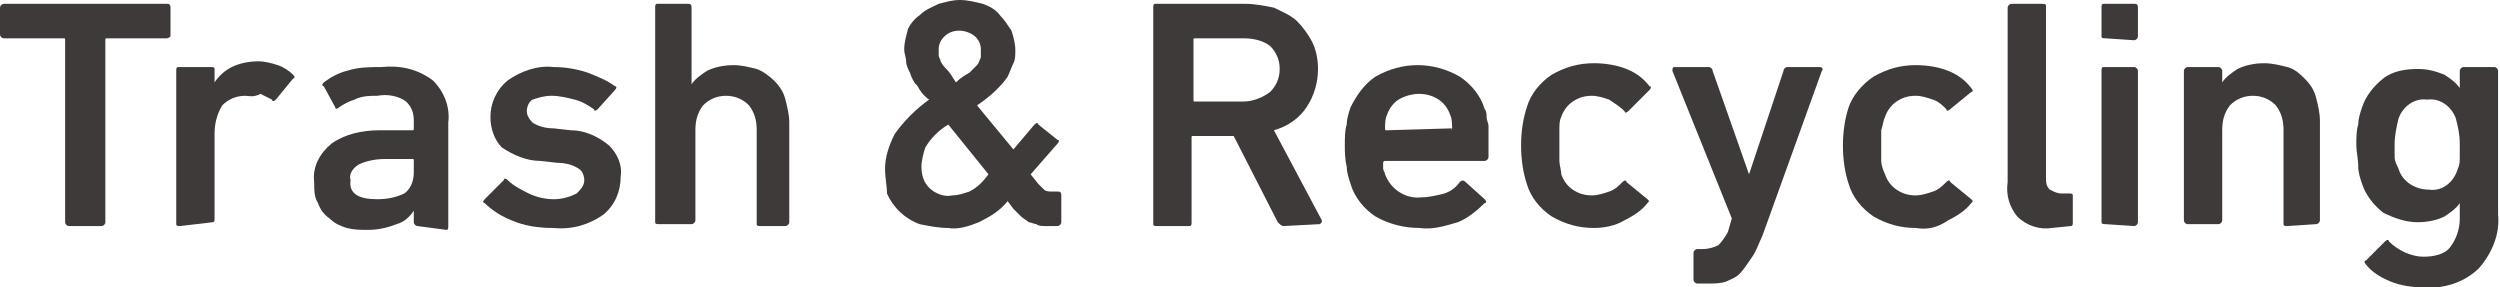 <?xml version="1.0" encoding="utf-8"?>
<!-- Generator: Adobe Illustrator 24.3.0, SVG Export Plug-In . SVG Version: 6.00 Build 0)  -->
<svg version="1.1" id="レイヤー_1" xmlns="http://www.w3.org/2000/svg" xmlns:xlink="http://www.w3.org/1999/xlink" x="0px"
	 y="0px" width="130.5px" height="15px" viewBox="0 0 130.5 15" style="enable-background:new 0 0 130.5 15;" xml:space="preserve">
<style type="text/css">
	.st0{fill:#3E3A39;}
</style>
<path class="st0" d="M3.6,11.8c-0.1,0-0.2-0.1-0.2-0.2V2.1C3.4,2,3.4,2,3.3,2H0.2C0.1,2,0,1.9,0,1.8V0.4c0-0.1,0.1-0.2,0.2-0.2h8.5
	c0.1,0,0.2,0,0.2,0.2v1.5c0,0-0.1,0.1-0.2,0.1H5.6C5.5,2,5.5,2,5.5,2.1v9.5c0,0.1-0.1,0.2-0.2,0.2H3.6z"/>
<path class="st0" d="M9.4,11.8c-0.1,0-0.2,0-0.2-0.1l0,0v-8c0-0.1,0-0.2,0.1-0.2l0,0H11c0.1,0,0.2,0,0.2,0.1l0,0v0.7l0,0
	c0.2-0.3,0.5-0.6,0.9-0.8s0.9-0.3,1.4-0.3c0.3,0,0.7,0.1,1,0.2c0.3,0.1,0.6,0.3,0.8,0.5c0.1,0.1,0.1,0.2,0,0.2l-0.9,1.1
	c-0.1,0.1-0.2,0.1-0.2,0l0,0C14,5.1,13.8,5,13.6,4.9C13.2,5.1,13,5,12.8,5c-0.5,0-0.9,0.2-1.2,0.5c-0.3,0.5-0.4,1-0.4,1.5v4.4
	c0,0.1,0,0.2-0.1,0.2l0,0L9.4,11.8z"/>
<path class="st0" d="M21.8,11.8c-0.1,0-0.2-0.1-0.2-0.2V11l0,0c-0.2,0.3-0.5,0.6-0.9,0.7c-0.5,0.2-1,0.3-1.5,0.3
	c-0.4,0-0.7,0-1.1-0.1c-0.3-0.1-0.6-0.2-0.9-0.5c-0.3-0.2-0.5-0.5-0.6-0.8c-0.2-0.3-0.2-0.7-0.2-1.1c-0.1-0.8,0.3-1.5,0.9-2
	C18,7,18.9,6.8,19.8,6.8h1.7c0.1,0,0.1,0,0.1-0.1V6.3c0-0.4-0.1-0.7-0.4-1c-0.4-0.3-1-0.4-1.5-0.3c-0.4,0-0.8,0-1.2,0.2
	c-0.3,0.1-0.5,0.2-0.8,0.4c-0.1,0.1-0.2,0.1-0.2,0l-0.6-1.1c-0.1,0-0.1-0.1,0-0.2l0,0c0.4-0.3,0.8-0.5,1.2-0.6
	c0.6-0.2,1.2-0.2,1.8-0.2c1-0.1,1.9,0.1,2.7,0.7c0.6,0.6,0.9,1.4,0.8,2.2v5.4c0,0.1,0,0.2-0.1,0.2l0,0L21.8,11.8z M19.7,10.4
	c0.5,0,1-0.1,1.4-0.3c0.3-0.2,0.5-0.6,0.5-1.1V8.4c0-0.1,0-0.1-0.1-0.1l0,0h-1.4c-0.5,0-1,0.1-1.4,0.3c-0.3,0.2-0.5,0.5-0.4,0.8
	C18.2,10.1,18.7,10.4,19.7,10.4z"/>
<path class="st0" d="M28.9,11.9c-0.8,0-1.5-0.1-2.2-0.4c-0.5-0.2-1-0.5-1.4-0.9c-0.1,0-0.1-0.1,0-0.2l0,0l1-1c0-0.1,0.1-0.1,0.2,0
	l0,0c0.3,0.3,0.7,0.5,1.1,0.7s0.9,0.3,1.3,0.3s0.8-0.1,1.2-0.3c0.2-0.2,0.4-0.4,0.4-0.7c0-0.2-0.1-0.5-0.3-0.6
	c-0.3-0.2-0.7-0.3-1.1-0.3l-0.9-0.1c-0.7,0-1.4-0.3-2-0.7c-0.4-0.4-0.6-1-0.6-1.6c0-0.7,0.3-1.4,0.9-1.9c0.7-0.5,1.6-0.8,2.4-0.7
	c0.6,0,1.2,0.1,1.8,0.3c0.5,0.2,1,0.4,1.4,0.7c0.1,0,0.1,0.1,0,0.2l0,0l-0.9,1c-0.1,0.1-0.2,0.1-0.2,0l0,0c-0.3-0.2-0.6-0.4-1-0.5
	C29.6,5.1,29.2,5,28.8,5c-0.4,0-0.7,0.1-1,0.2c-0.2,0.1-0.3,0.4-0.3,0.6s0.1,0.4,0.3,0.6c0.3,0.2,0.7,0.3,1.1,0.3l0.9,0.1
	c0.7,0,1.4,0.3,2,0.8c0.4,0.4,0.7,1,0.6,1.6c0,0.8-0.3,1.5-0.9,2C30.8,11.7,29.9,12,28.9,11.9z"/>
<path class="st0" d="M39.7,11.8c-0.1,0-0.2,0-0.2-0.1l0,0V6.8c0-0.5-0.1-0.9-0.4-1.3C38.8,5.2,38.4,5,37.9,5S37,5.2,36.7,5.5
	c-0.3,0.4-0.4,0.8-0.4,1.3v4.7c0,0.1-0.1,0.2-0.2,0.2h-1.7c-0.1,0-0.2,0-0.2-0.1l0,0V0.4c0-0.1,0-0.2,0.1-0.2l0,0h1.6
	c0.1,0,0.2,0,0.2,0.2v4l0,0c0.2-0.3,0.5-0.5,0.8-0.7c0.4-0.2,0.9-0.3,1.4-0.3c0.4,0,0.8,0.1,1.2,0.2c0.3,0.1,0.7,0.4,0.9,0.6
	c0.3,0.3,0.5,0.6,0.6,1s0.2,0.8,0.2,1.2v5.2c0,0.1-0.1,0.2-0.2,0.2H39.7z"/>
<path class="st0" d="M46.2,8.8c0-0.6,0.2-1.2,0.5-1.8c0.5-0.7,1.1-1.3,1.8-1.8C48.2,5,48,4.7,47.9,4.5c-0.2-0.2-0.3-0.4-0.4-0.7
	c-0.1-0.2-0.2-0.4-0.2-0.6s-0.1-0.4-0.1-0.6c0-0.4,0.1-0.7,0.2-1.1C47.5,1.3,47.7,1,48,0.8c0.3-0.3,0.6-0.4,1-0.6
	C49.4,0.1,49.7,0,50.1,0c0.4,0,0.8,0.1,1.2,0.2c0.3,0.1,0.7,0.3,0.9,0.6c0.2,0.2,0.4,0.5,0.6,0.8c0.1,0.3,0.2,0.7,0.2,1
	s0,0.5-0.1,0.7S52.7,3.8,52.6,4c-0.2,0.3-0.4,0.5-0.6,0.7c-0.3,0.3-0.7,0.6-1,0.8l1.9,2.3L54,6.5c0.1-0.1,0.2-0.1,0.2,0l0,0l1,0.8
	c0.1,0,0.1,0.1,0,0.2l0,0l-1.4,1.6l0.4,0.5c0.1,0.1,0.2,0.2,0.3,0.3s0.3,0.1,0.4,0.1h0.3c0.1,0,0.2,0,0.2,0.2v1.4
	c0,0.1-0.1,0.2-0.2,0.2h-0.6c-0.2,0-0.4,0-0.5-0.1c-0.1,0-0.3-0.1-0.4-0.1c-0.1-0.1-0.3-0.2-0.4-0.3c-0.1-0.1-0.3-0.3-0.4-0.4
	l-0.3-0.4c-0.4,0.5-0.9,0.8-1.5,1.1c-0.5,0.2-1.1,0.4-1.6,0.3c-0.5,0-1-0.1-1.5-0.2c-0.8-0.3-1.4-0.9-1.7-1.6
	C46.3,9.7,46.2,9.3,46.2,8.8z M48.1,8.7c0,0.4,0.1,0.8,0.4,1.1c0.3,0.3,0.8,0.5,1.2,0.4c0.3,0,0.6-0.1,0.9-0.2
	c0.4-0.2,0.7-0.5,1-0.9l-2.1-2.6c-0.5,0.3-0.9,0.7-1.2,1.2C48.2,8,48.1,8.4,48.1,8.7z M49.9,4.3c0.2-0.2,0.5-0.4,0.7-0.5
	c0.1-0.1,0.3-0.3,0.4-0.4c0.1-0.1,0.1-0.2,0.2-0.4c0-0.1,0-0.2,0-0.4c0-0.3-0.1-0.5-0.3-0.7c-0.5-0.4-1.2-0.4-1.6,0
	C49.1,2.1,49,2.3,49,2.6c0,0.1,0,0.2,0,0.3s0.1,0.2,0.1,0.3c0.1,0.2,0.2,0.3,0.3,0.4C49.6,3.8,49.7,4,49.9,4.3z"/>
<path class="st0" d="M67,11.8c-0.1,0-0.2-0.1-0.3-0.2l-2.3-4.5h-2.1c-0.1,0-0.1,0-0.1,0.1l0,0v4.4c0,0.1,0,0.2-0.1,0.2l0,0h-1.7
	c-0.1,0-0.2,0-0.2-0.1l0,0V0.4c0-0.1,0-0.2,0.1-0.2l0,0H65c0.5,0,1,0.1,1.5,0.2c0.4,0.2,0.9,0.4,1.2,0.7c0.3,0.3,0.6,0.7,0.8,1.1
	c0.2,0.4,0.3,0.9,0.3,1.4c0,0.7-0.2,1.4-0.6,2s-1,1-1.7,1.2l2.5,4.7v0.1l-0.1,0.1L67,11.8z M66.3,4.8c0.3-0.3,0.5-0.7,0.5-1.2
	s-0.2-0.9-0.5-1.2C65.9,2.1,65.4,2,64.9,2h-2.5c-0.1,0-0.1,0-0.1,0.1v3.1c0,0.1,0,0.1,0.1,0.1h2.5C65.4,5.3,65.9,5.1,66.3,4.8
	L66.3,4.8z"/>
<path class="st0" d="M74.1,11.9c-0.8,0-1.6-0.2-2.3-0.6c-0.6-0.4-1.1-1-1.3-1.7c-0.1-0.3-0.2-0.6-0.2-0.9c-0.1-0.4-0.1-0.8-0.1-1.1
	c0-0.4,0-0.8,0.1-1.1c0-0.3,0.1-0.6,0.2-0.9C70.8,5,71.2,4.4,71.8,4c1.4-0.8,3-0.8,4.4,0c0.6,0.4,1.1,1,1.3,1.7
	c0.1,0.1,0.1,0.3,0.1,0.4c0,0.2,0.1,0.3,0.1,0.5s0,0.4,0,0.7s0,0.5,0,0.9c0,0.1-0.1,0.2-0.2,0.2h-5.2c0,0-0.1,0-0.1,0.1l0,0
	c0,0.1,0,0.2,0,0.3s0.1,0.2,0.1,0.3c0.3,0.8,1.1,1.3,1.9,1.2c0.4,0,0.8-0.1,1.2-0.2c0.3-0.1,0.6-0.3,0.8-0.6c0.1-0.1,0.2-0.1,0.3,0
	l1,0.9c0.1,0.1,0.1,0.2,0,0.2l0,0c-0.4,0.4-0.9,0.8-1.4,1C75.4,11.8,74.8,12,74.1,11.9z M75.8,6.7c0-0.2,0-0.5-0.1-0.7
	c-0.1-0.3-0.3-0.6-0.6-0.8c-0.6-0.4-1.4-0.4-2.1,0c-0.3,0.2-0.5,0.5-0.6,0.8c-0.1,0.2-0.1,0.5-0.1,0.7c0,0.1,0,0.1,0.1,0.1L75.8,6.7
	C75.7,6.8,75.8,6.8,75.8,6.7z"/>
<path class="st0" d="M83.2,11.9c-0.8,0-1.5-0.2-2.2-0.6c-0.6-0.4-1.1-1-1.3-1.7c-0.2-0.6-0.3-1.3-0.3-2s0.1-1.4,0.3-2
	c0.2-0.7,0.7-1.3,1.3-1.7c0.7-0.4,1.4-0.6,2.2-0.6c0.6,0,1.2,0.1,1.7,0.3s0.9,0.5,1.2,0.9c0.1,0,0.1,0.1,0,0.2l0,0L85,5.8
	c-0.1,0.1-0.2,0.1-0.2,0l0,0c-0.2-0.2-0.5-0.4-0.8-0.6C83.7,5.1,83.4,5,83.1,5c-0.4,0-0.7,0.1-1,0.3c-0.3,0.2-0.5,0.5-0.6,0.8
	c-0.1,0.2-0.1,0.4-0.1,0.7c0,0.2,0,0.5,0,0.8s0,0.6,0,0.8s0.1,0.5,0.1,0.7c0.1,0.3,0.3,0.6,0.6,0.8c0.3,0.2,0.6,0.3,1,0.3
	c0.3,0,0.6-0.1,0.9-0.2c0.3-0.1,0.5-0.3,0.7-0.5c0.1-0.1,0.2-0.1,0.2,0l0,0l1.1,0.9c0.1,0.1,0.1,0.1,0,0.2c-0.3,0.4-0.8,0.7-1.2,0.9
	C84.3,11.8,83.7,11.9,83.2,11.9z"/>
<path class="st0" d="M88.6,14.8c-0.1,0-0.2-0.1-0.2-0.2v-1.4c0-0.1,0.1-0.2,0.2-0.2h0.3c0.3,0,0.6-0.1,0.8-0.2
	c0.2-0.2,0.4-0.5,0.5-0.7l0.2-0.7l-3.1-7.7c0-0.1,0-0.2,0.1-0.2h1.8c0.1,0,0.2,0.1,0.2,0.2l1.9,5.4l0,0l1.8-5.4
	c0-0.1,0.1-0.2,0.2-0.2H95c0.1,0,0.2,0.1,0.1,0.2L92,12.3c-0.2,0.4-0.3,0.8-0.6,1.2c-0.2,0.3-0.4,0.6-0.6,0.8s-0.5,0.3-0.7,0.4
	c-0.3,0.1-0.6,0.1-0.9,0.1H88.6z"/>
<path class="st0" d="M100,11.9c-0.8,0-1.5-0.2-2.2-0.6c-0.6-0.4-1.1-1-1.3-1.7c-0.2-0.6-0.3-1.3-0.3-2s0.1-1.4,0.3-2
	C96.7,5,97.2,4.4,97.8,4c0.7-0.4,1.4-0.6,2.2-0.6c0.6,0,1.2,0.1,1.7,0.3s0.9,0.5,1.2,0.9c0.1,0.1,0.1,0.2,0,0.2l0,0l-1.1,0.9
	c-0.1,0.1-0.2,0.1-0.2,0l0,0c-0.2-0.2-0.4-0.4-0.7-0.5C100.6,5.1,100.3,5,100,5c-0.4,0-0.7,0.1-1,0.3c-0.3,0.2-0.5,0.5-0.6,0.8
	c-0.1,0.2-0.1,0.4-0.2,0.7c0,0.2,0,0.5,0,0.8s0,0.6,0,0.8s0.1,0.5,0.2,0.7c0.1,0.3,0.3,0.6,0.6,0.8c0.3,0.2,0.6,0.3,1,0.3
	c0.3,0,0.6-0.1,0.9-0.2c0.3-0.1,0.5-0.3,0.7-0.5c0.1-0.1,0.2-0.1,0.2,0l0,0l1.1,0.9c0.1,0.1,0.1,0.1,0,0.2c-0.3,0.4-0.8,0.7-1.2,0.9
	C101.1,11.9,100.6,12,100,11.9z"/>
<path class="st0" d="M107.1,11.9c-0.6,0.1-1.3-0.1-1.8-0.6c-0.4-0.5-0.6-1.1-0.5-1.8V0.4c0-0.1,0.1-0.2,0.2-0.2h1.6
	c0.1,0,0.2,0,0.2,0.1l0,0v9c0,0.2,0,0.4,0.2,0.6c0.2,0.1,0.4,0.2,0.6,0.2h0.4c0.1,0,0.2,0,0.2,0.1l0,0v1.4c0,0.1,0,0.2-0.1,0.2l0,0
	L107.1,11.9z"/>
<path class="st0" d="M109.9,2c-0.1,0-0.2,0-0.2-0.1l0,0V0.4c0-0.1,0-0.2,0.1-0.2l0,0h1.6c0.1,0,0.2,0,0.2,0.2v1.5
	c0,0.1-0.1,0.2-0.2,0.2L109.9,2z M109.9,11.7c-0.1,0-0.2,0-0.2-0.1l0,0V3.7c0-0.1,0-0.2,0.1-0.2l0,0h1.6c0.1,0,0.2,0.1,0.2,0.2v7.9
	c0,0.1-0.1,0.2-0.2,0.2L109.9,11.7z"/>
<path class="st0" d="M119.4,11.8c-0.1,0-0.2,0-0.2-0.1l0,0V6.8c0-0.5-0.1-0.9-0.4-1.3c-0.3-0.3-0.7-0.5-1.2-0.5s-0.9,0.2-1.2,0.5
	c-0.3,0.4-0.4,0.8-0.4,1.3v4.7c0,0.1-0.1,0.2-0.2,0.2h-1.6c-0.1,0-0.2-0.1-0.2-0.2V3.7c0-0.1,0.1-0.2,0.2-0.2h1.6
	c0.1,0,0.2,0.1,0.2,0.2v0.6l0,0c0.2-0.3,0.5-0.5,0.8-0.7c0.4-0.2,0.9-0.3,1.4-0.3c0.4,0,0.8,0.1,1.2,0.2c0.4,0.1,0.7,0.4,0.9,0.6
	c0.3,0.3,0.5,0.6,0.6,1s0.2,0.8,0.2,1.2v5.2c0,0.1-0.1,0.2-0.2,0.2L119.4,11.8z"/>
<path class="st0" d="M126.5,15c-0.6,0-1.2-0.1-1.7-0.3s-1-0.5-1.3-0.9c-0.1-0.1-0.1-0.2,0-0.2l0,0l1-1c0.1-0.1,0.2-0.1,0.2,0l0,0
	c0.5,0.5,1.2,0.8,1.8,0.8c0.5,0,1.1-0.1,1.4-0.5c0.3-0.4,0.5-0.9,0.5-1.5v-0.8l0,0c-0.2,0.3-0.5,0.5-0.8,0.7
	c-0.4,0.2-0.9,0.3-1.4,0.3c-0.6,0-1.2-0.2-1.8-0.5c-0.5-0.4-0.9-0.9-1.1-1.5c-0.1-0.3-0.2-0.6-0.2-0.9c0-0.4-0.1-0.8-0.1-1.1
	c0-0.4,0-0.8,0.1-1.1c0-0.3,0.1-0.6,0.2-0.9c0.2-0.6,0.6-1.1,1.1-1.5s1.2-0.5,1.8-0.5c0.5,0,0.9,0.1,1.4,0.3
	c0.3,0.2,0.6,0.4,0.8,0.7l0,0V3.7c0-0.1,0.1-0.2,0.2-0.2h1.6c0.1,0,0.2,0.1,0.2,0.2v7.5c0.1,1-0.3,2-1,2.8
	C128.7,14.7,127.6,15.1,126.5,15z M126.8,9.9c0.7,0.1,1.3-0.4,1.5-1.1c0.1-0.2,0.1-0.4,0.1-0.6c0-0.2,0-0.5,0-0.7
	c0-0.5-0.1-0.9-0.2-1.3c-0.2-0.6-0.8-1.1-1.5-1c-0.7-0.1-1.3,0.4-1.5,1c-0.1,0.4-0.2,0.9-0.2,1.3c0,0.2,0,0.5,0,0.7s0.1,0.4,0.2,0.6
	C125.4,9.5,126.1,9.9,126.8,9.9L126.8,9.9z"/>
</svg>
